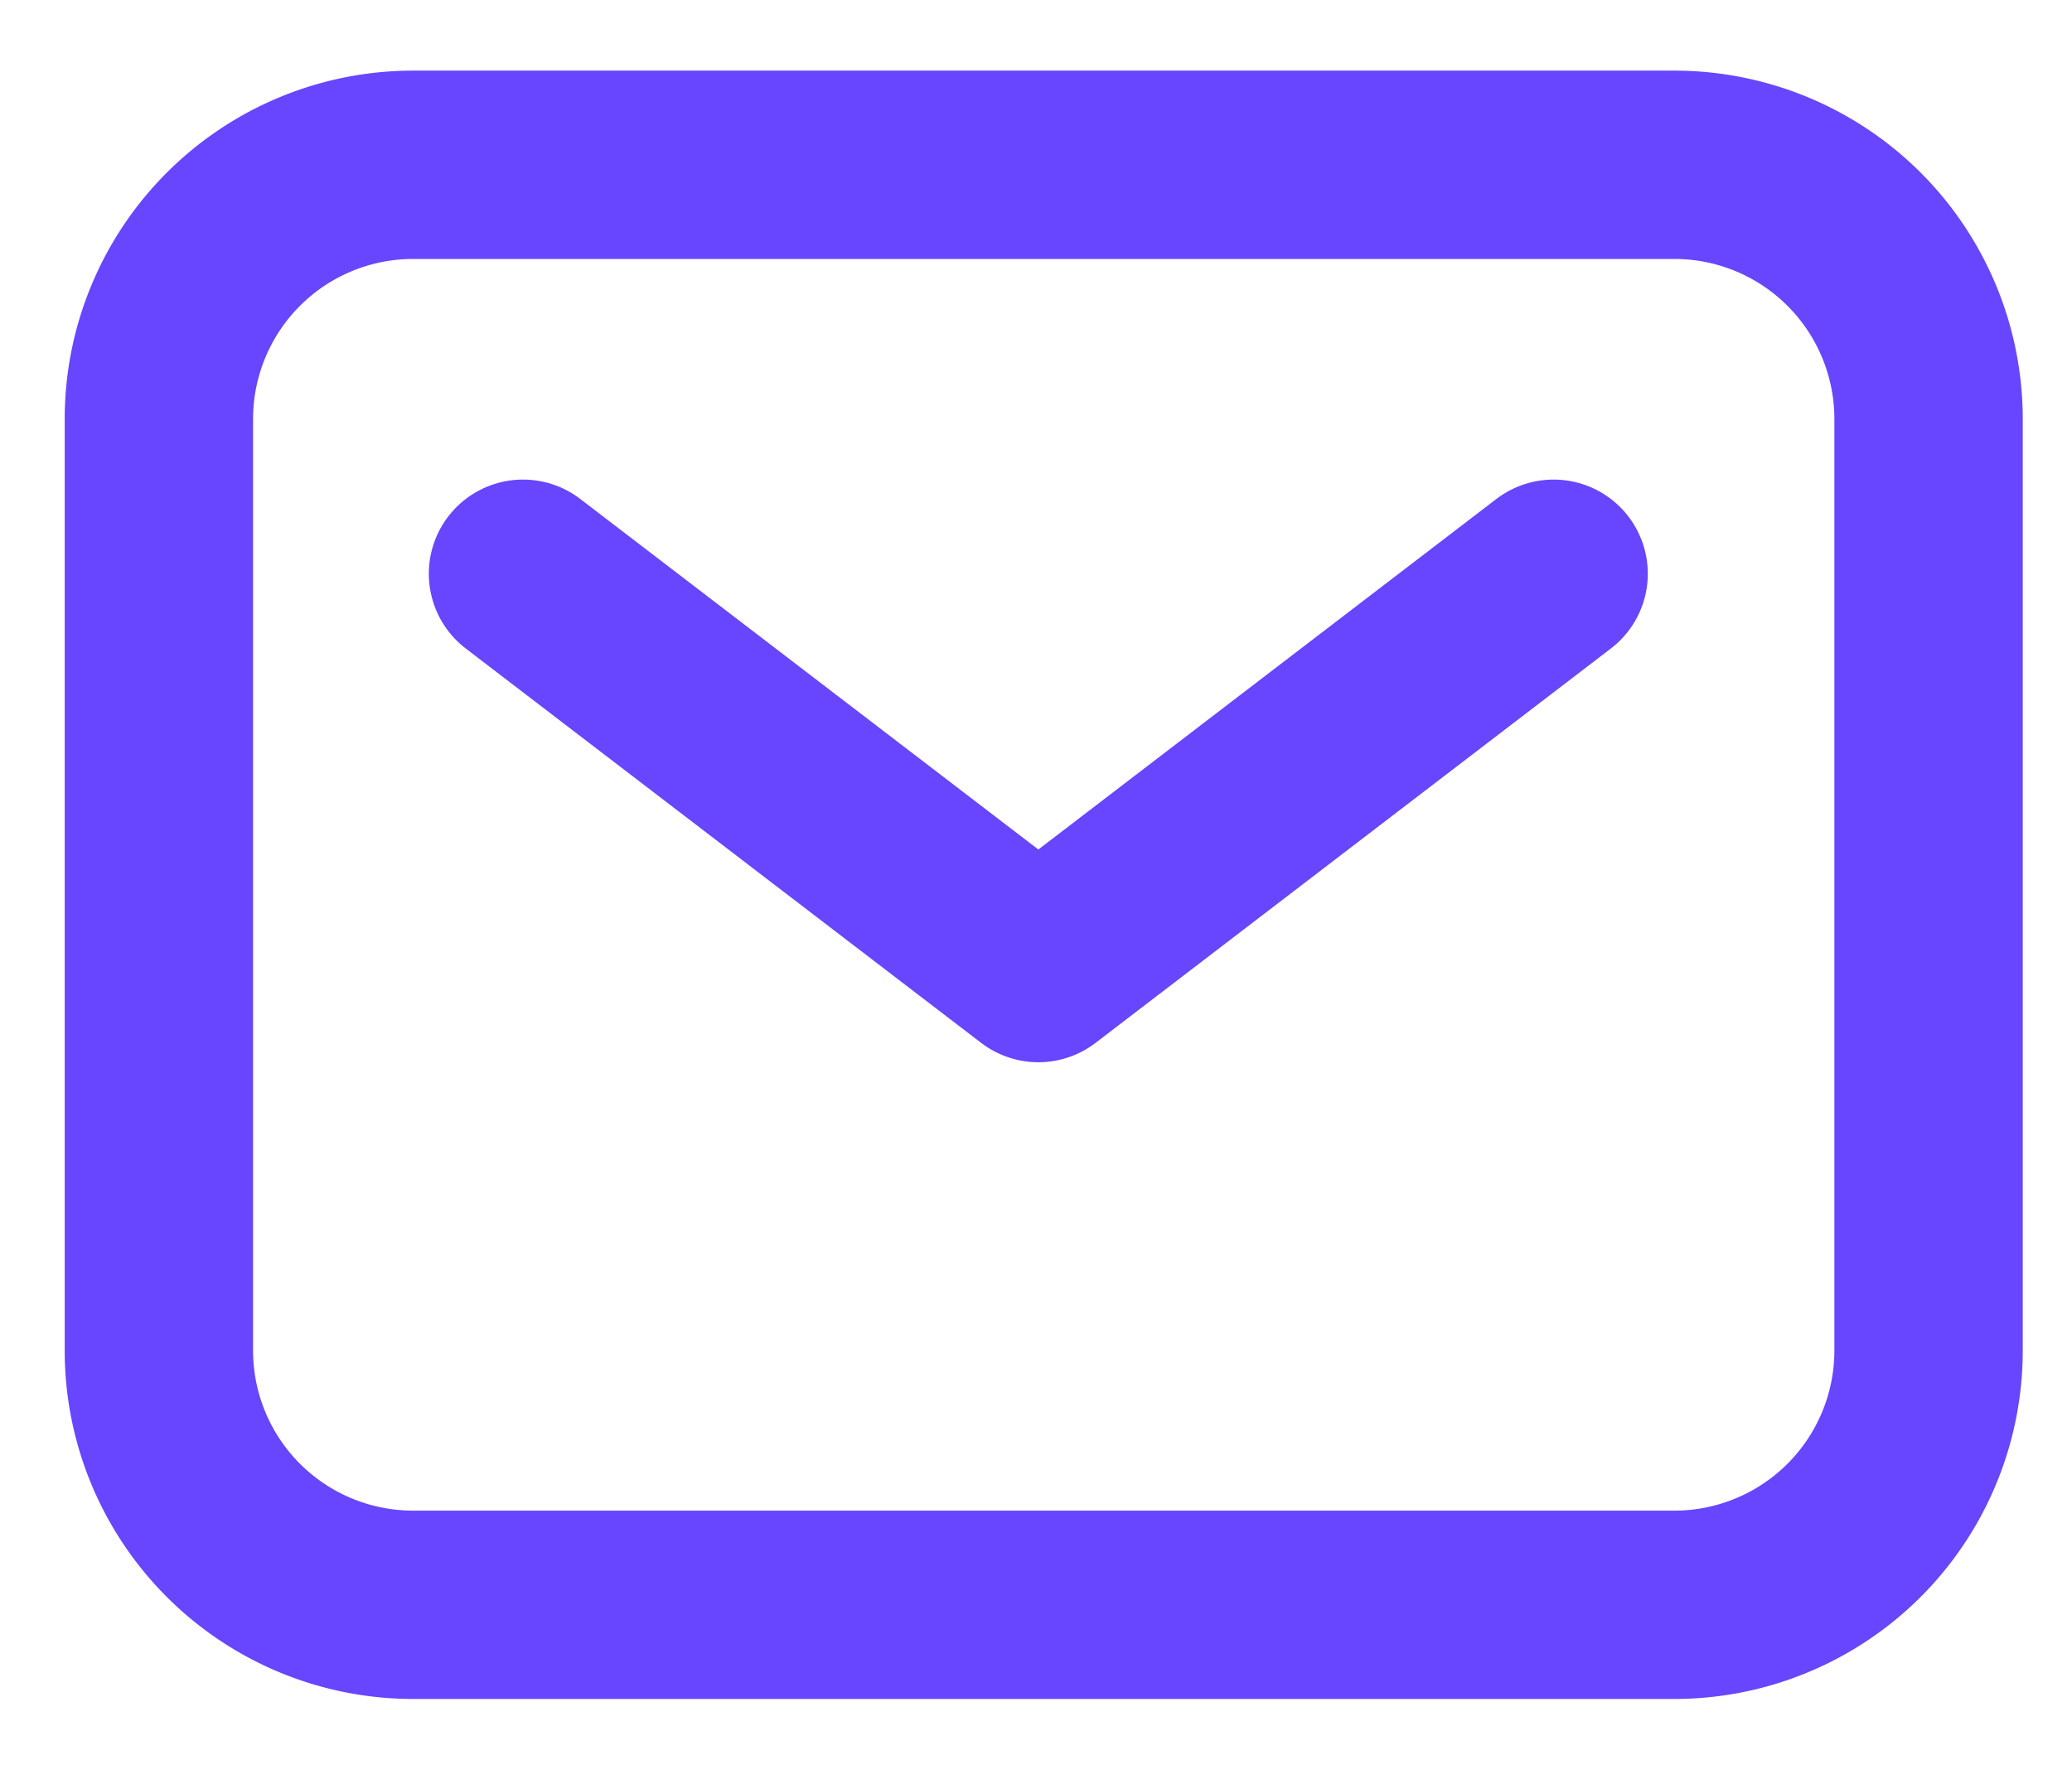 <svg xmlns="http://www.w3.org/2000/svg" width="22" height="19" viewBox="0 0 22 19">
    <g fill="none" stroke="#6845FF" stroke-linecap="round" stroke-linejoin="round" stroke-width="2">
        <path d="M3.47 0h13.39a2.7 2.7 0 012.7 2.7v9.893a2.7 2.7 0 01-2.7 2.7H3.47a2.7 2.7 0 01-2.7-2.7V2.7A2.7 2.7 0 013.47 0z" transform="translate(.917 1.75)"/>
        <path d="M4.636 4.343L10.108 8.531 15.579 4.343" transform="translate(.917 1.75)"/>
    </g>
</svg>
